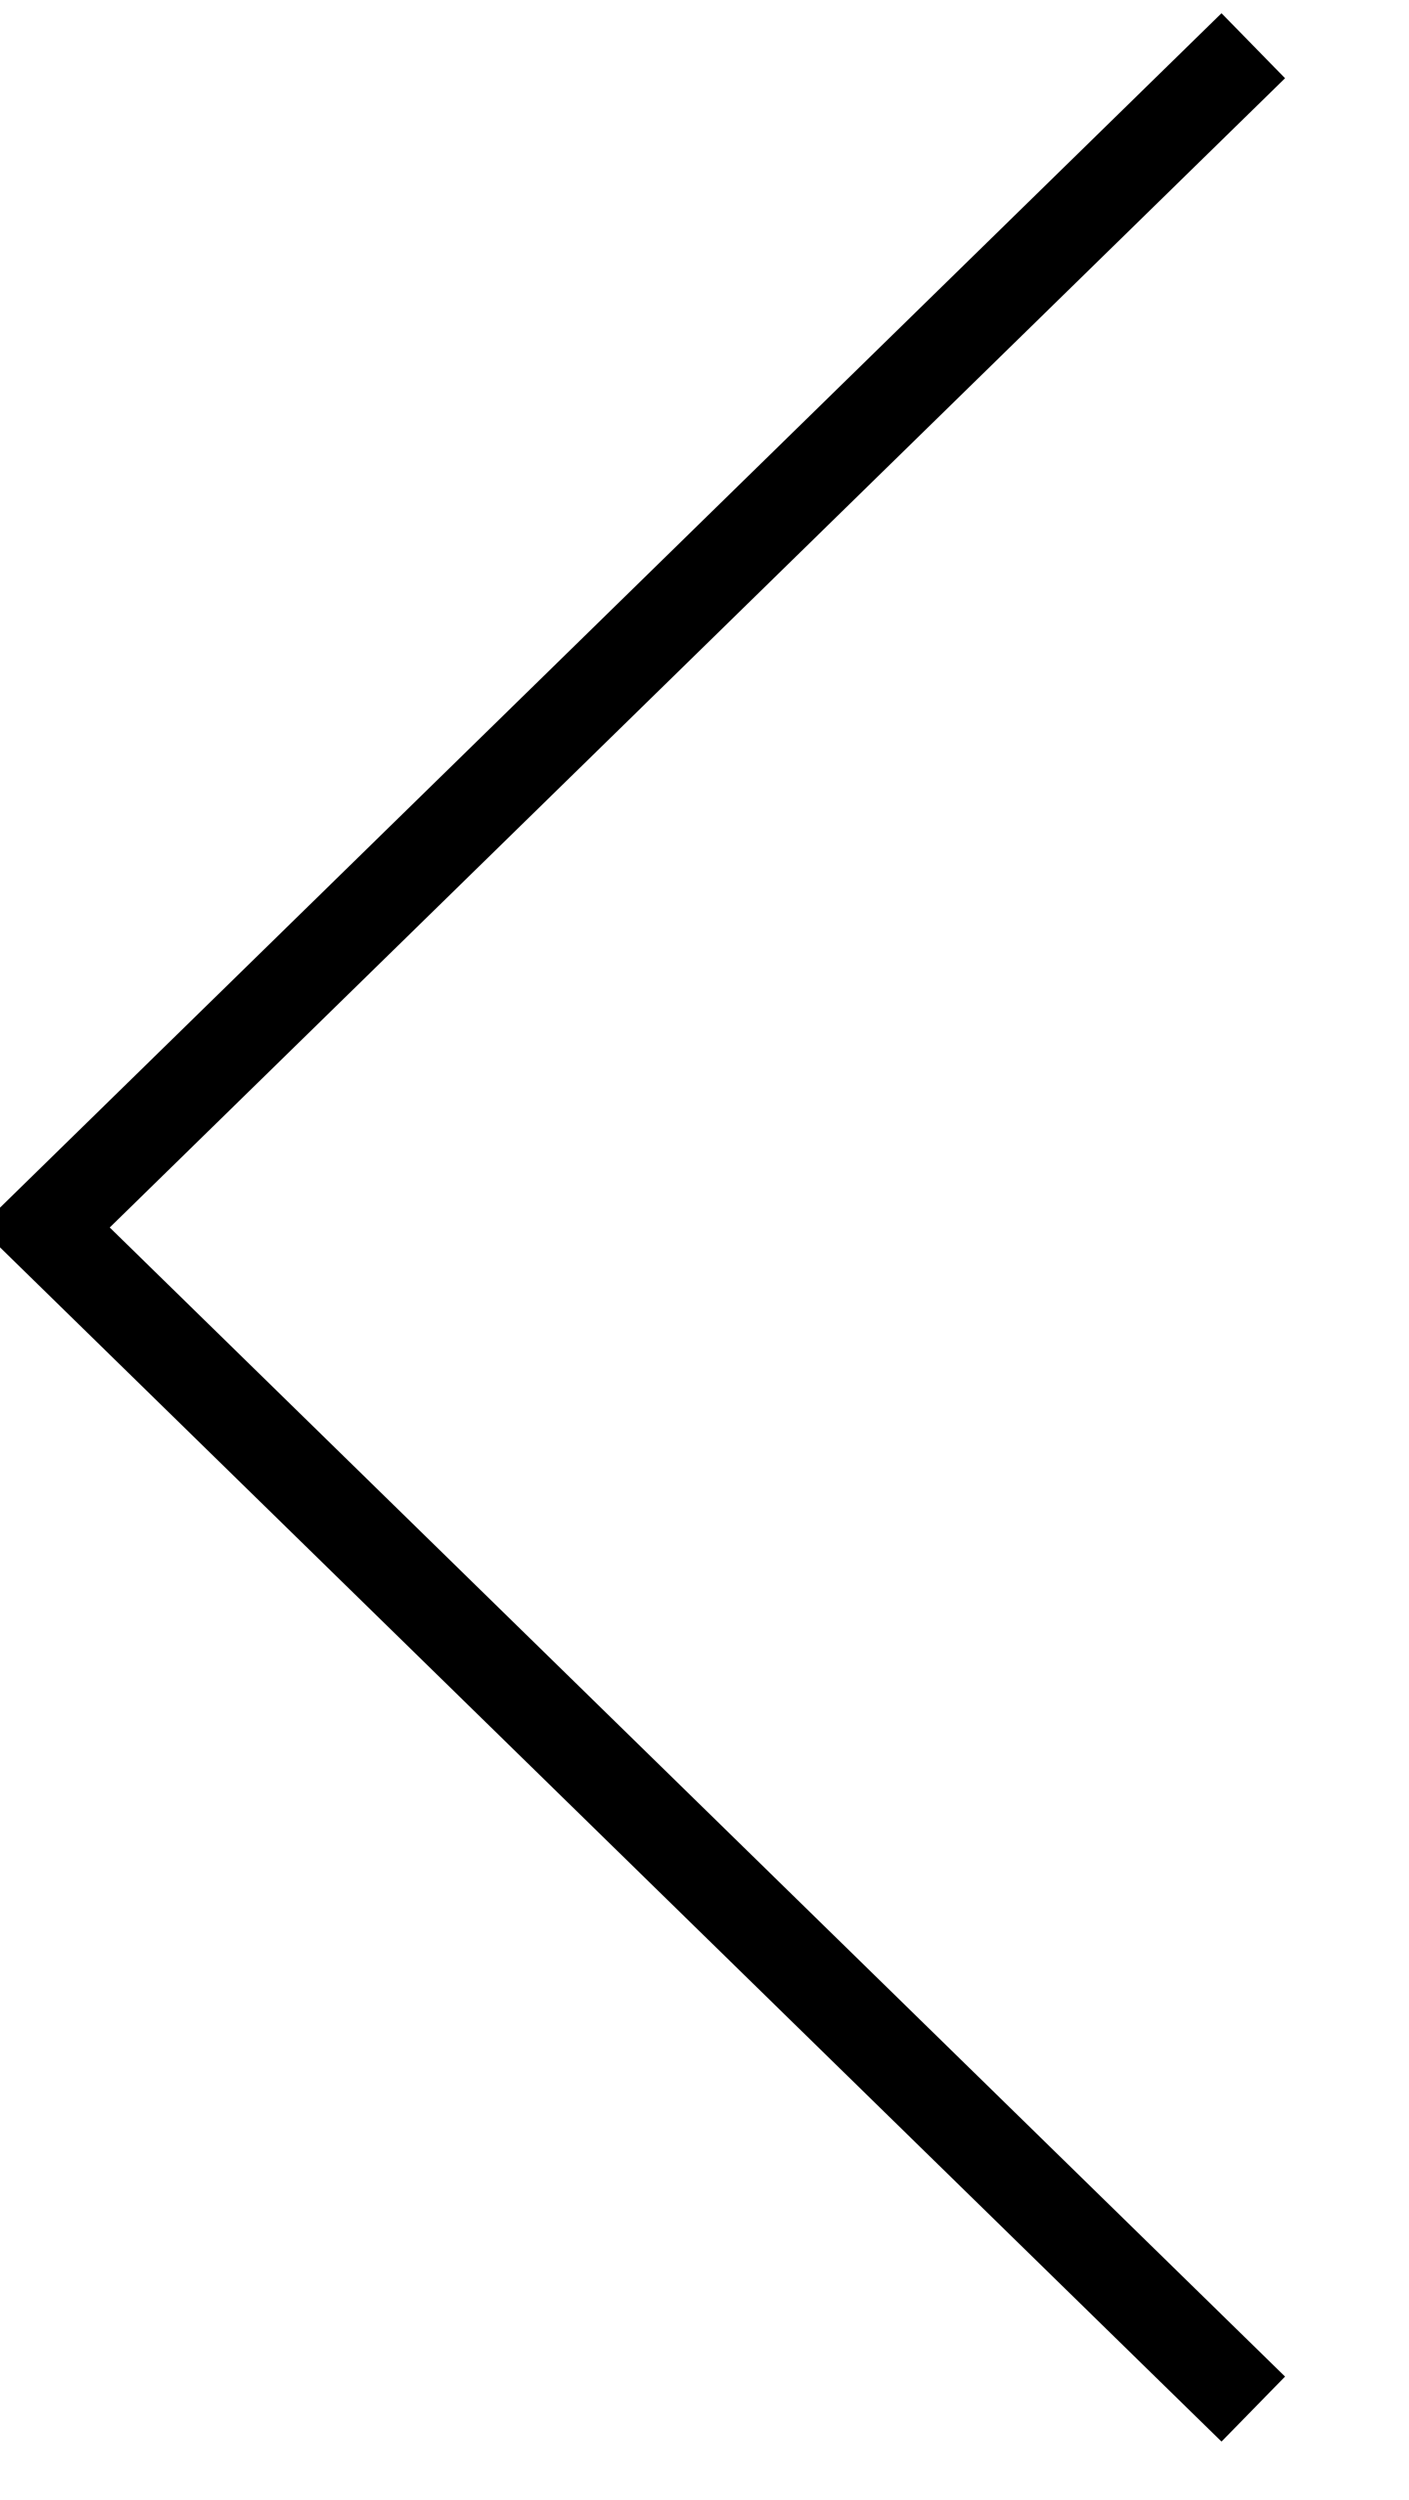 <svg xmlns="http://www.w3.org/2000/svg" viewBox="0 0 15.5 27.5" width="15.5px" height="27.5px">
	<path fill-rule="evenodd" stroke="rgb(0, 0, 0)" stroke-width="1px" stroke-linecap="butt" stroke-linejoin="miter" fill="none" d="M13.787,26.497 L0.492,13.501 L13.787,0.503 "/>
</svg>
